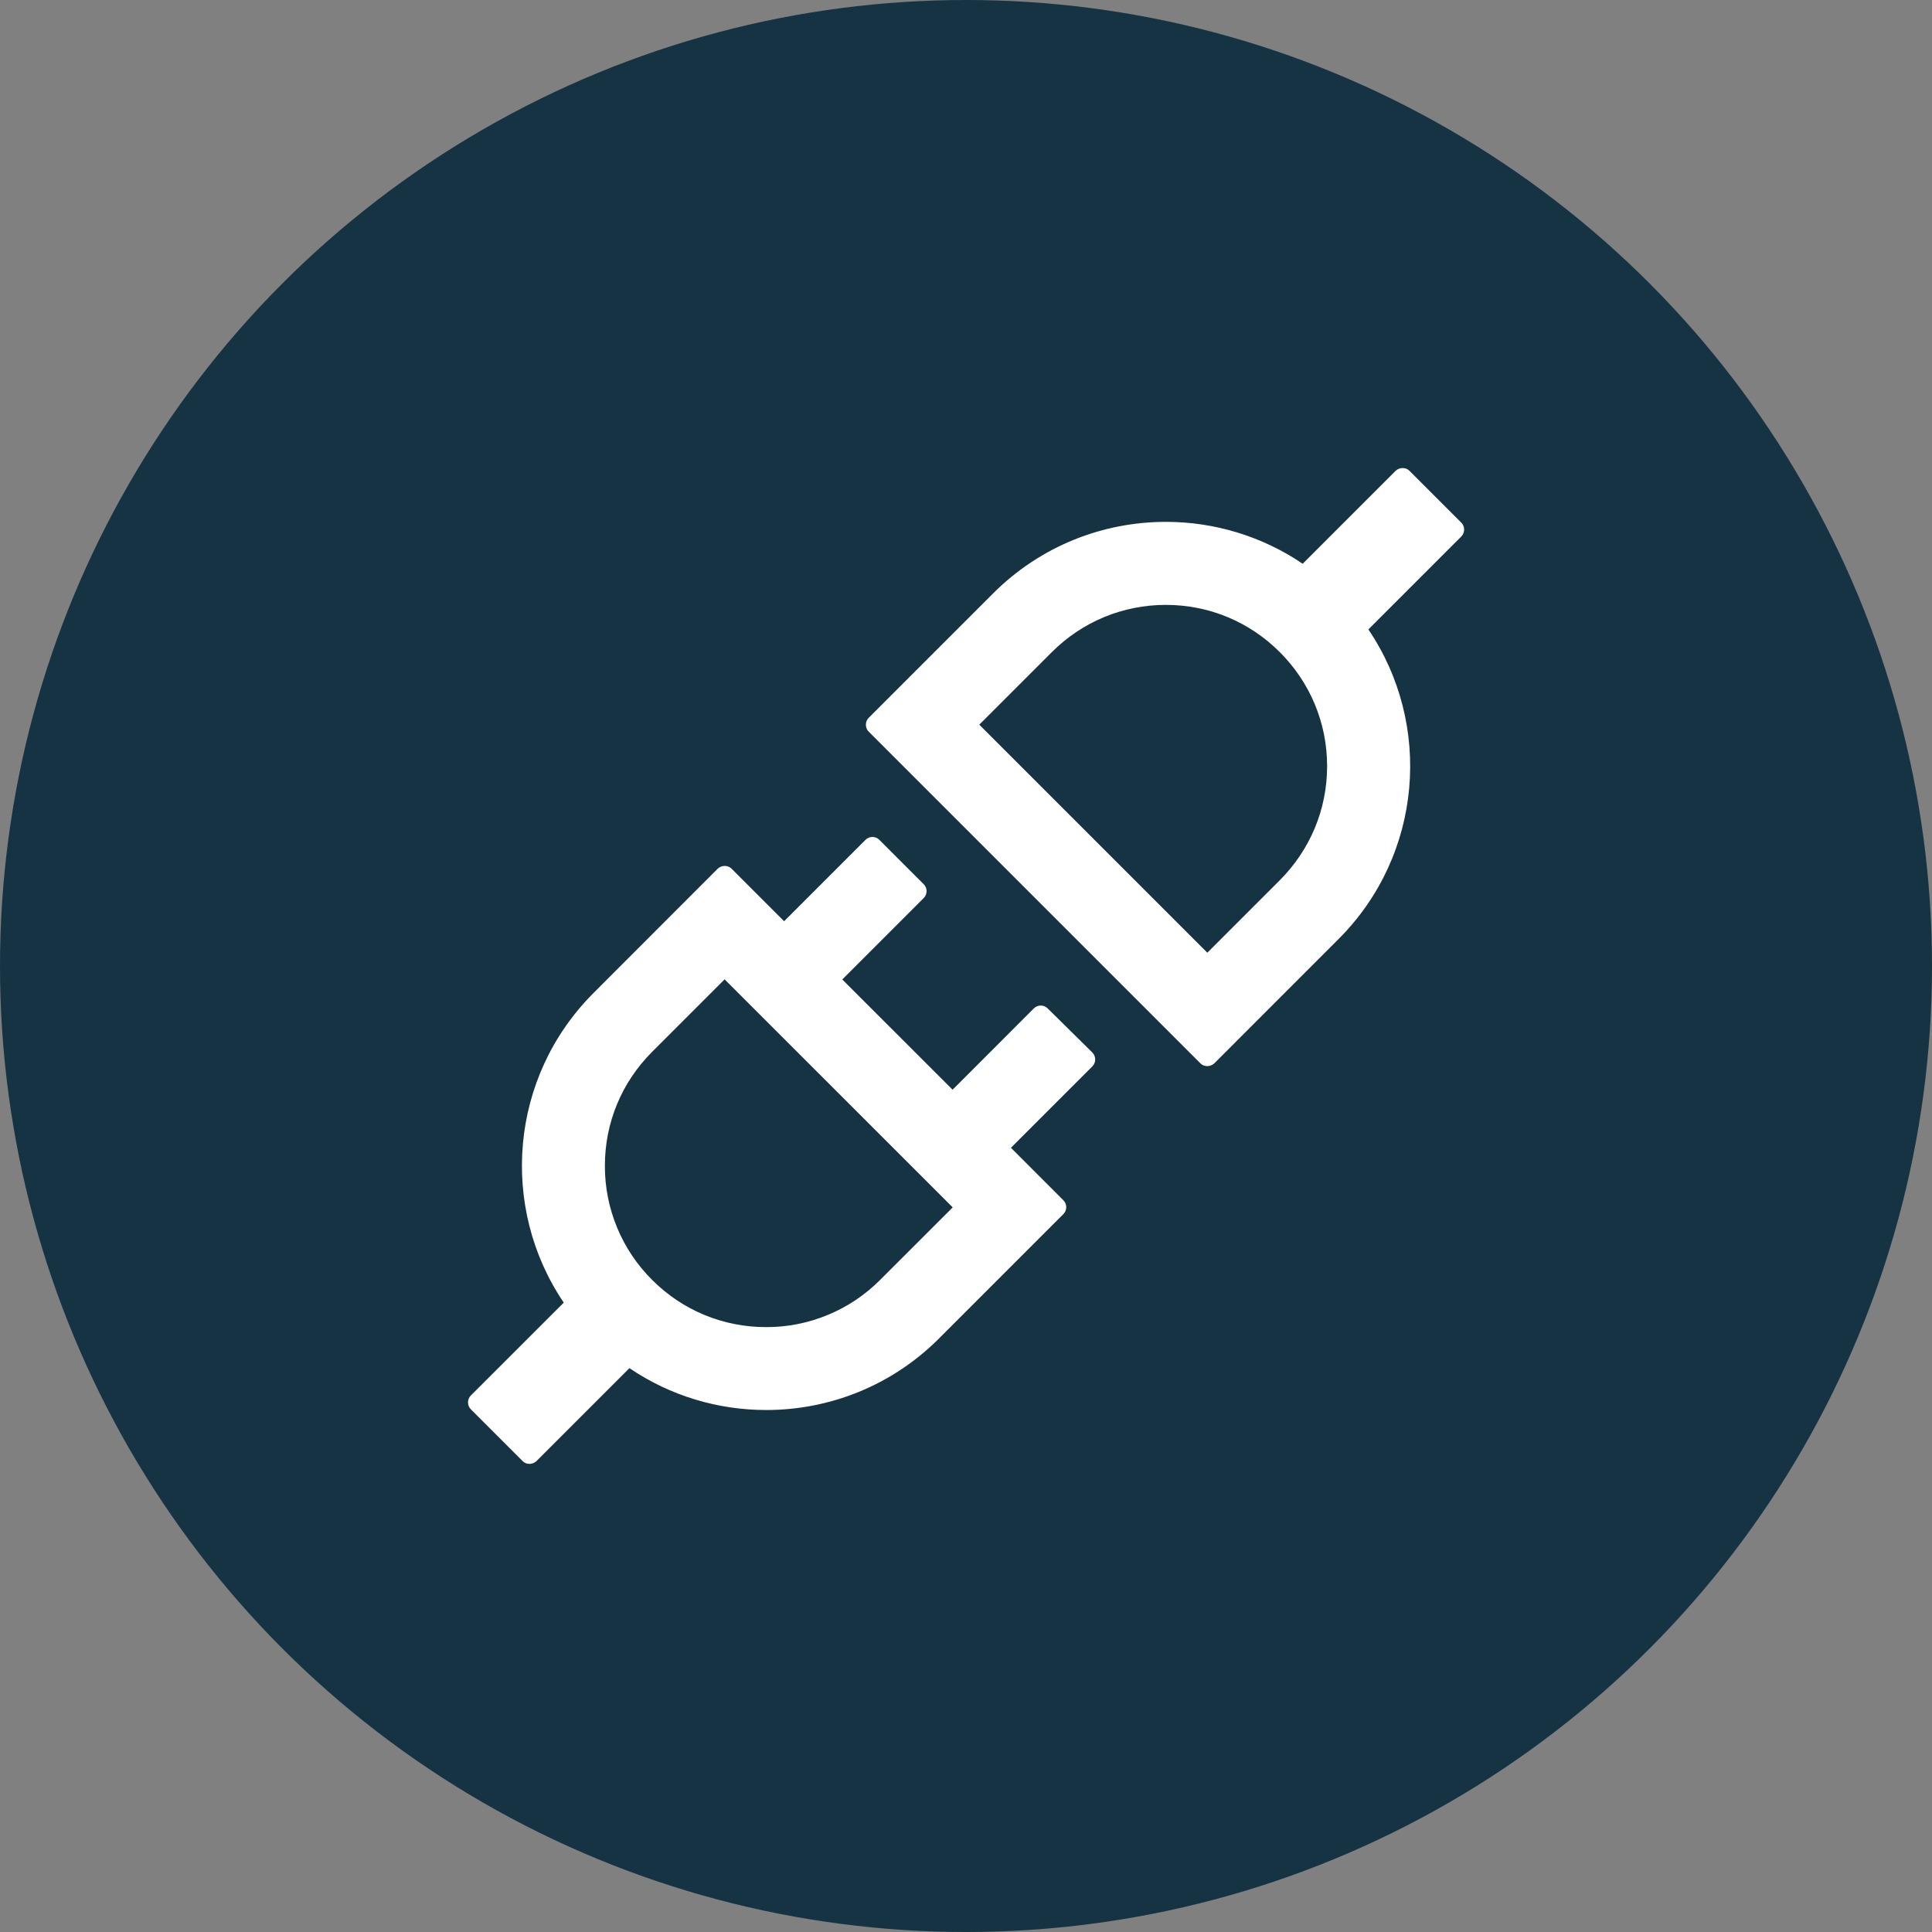 <svg width="34" height="34" viewBox="0 0 34 34" fill="none" xmlns="http://www.w3.org/2000/svg">
<rect x="0" y="0" width="34" height="34" fill="#808080" stroke="none"/>
<circle cx="17" cy="17" r="17" fill="#163343"/>
<path d="M25.716 9.197L24.805 8.286C24.771 8.252 24.728 8.237 24.683 8.237C24.637 8.237 24.595 8.254 24.56 8.286L22.925 9.921C22.215 9.44 21.375 9.183 20.517 9.184C19.417 9.184 18.317 9.603 17.477 10.443L15.287 12.633C15.255 12.665 15.238 12.708 15.238 12.754C15.238 12.799 15.255 12.843 15.287 12.875L21.125 18.713C21.159 18.747 21.202 18.762 21.247 18.762C21.29 18.762 21.335 18.745 21.37 18.713L23.559 16.523C25.039 15.041 25.213 12.748 24.081 11.077L25.716 9.442C25.783 9.373 25.783 9.264 25.716 9.197ZM22.523 15.49L21.247 16.766L17.234 12.753L18.51 11.477C19.045 10.942 19.758 10.645 20.517 10.645C21.275 10.645 21.986 10.94 22.523 11.477C23.058 12.012 23.355 12.725 23.355 13.483C23.355 14.242 23.058 14.953 22.523 15.49ZM18.437 17.746C18.405 17.714 18.361 17.696 18.316 17.696C18.27 17.696 18.227 17.714 18.194 17.746L16.764 19.177L14.823 17.237L16.256 15.804C16.323 15.737 16.323 15.627 16.256 15.561L15.474 14.779C15.442 14.747 15.399 14.729 15.353 14.729C15.308 14.729 15.264 14.747 15.232 14.779L13.799 16.212L12.875 15.288C12.859 15.272 12.84 15.259 12.819 15.251C12.798 15.242 12.775 15.238 12.752 15.239C12.709 15.239 12.664 15.256 12.63 15.288L10.443 17.477C8.963 18.96 8.789 21.252 9.921 22.924L8.286 24.558C8.254 24.591 8.236 24.634 8.236 24.68C8.236 24.725 8.254 24.769 8.286 24.801L9.197 25.712C9.231 25.747 9.274 25.762 9.319 25.762C9.364 25.762 9.407 25.744 9.442 25.712L11.077 24.077C11.801 24.569 12.643 24.814 13.485 24.814C14.585 24.814 15.685 24.395 16.525 23.555L18.714 21.366C18.781 21.299 18.781 21.19 18.714 21.123L17.791 20.199L19.224 18.766C19.29 18.7 19.29 18.59 19.224 18.523L18.437 17.746ZM15.489 22.524C15.226 22.788 14.914 22.998 14.569 23.14C14.225 23.283 13.856 23.356 13.483 23.355C12.724 23.355 12.013 23.061 11.476 22.524C11.212 22.261 11.002 21.948 10.86 21.604C10.717 21.259 10.644 20.89 10.645 20.517C10.645 19.759 10.939 19.048 11.476 18.511L12.752 17.235L16.766 21.248L15.489 22.524Z" fill="white"/>
</svg>
